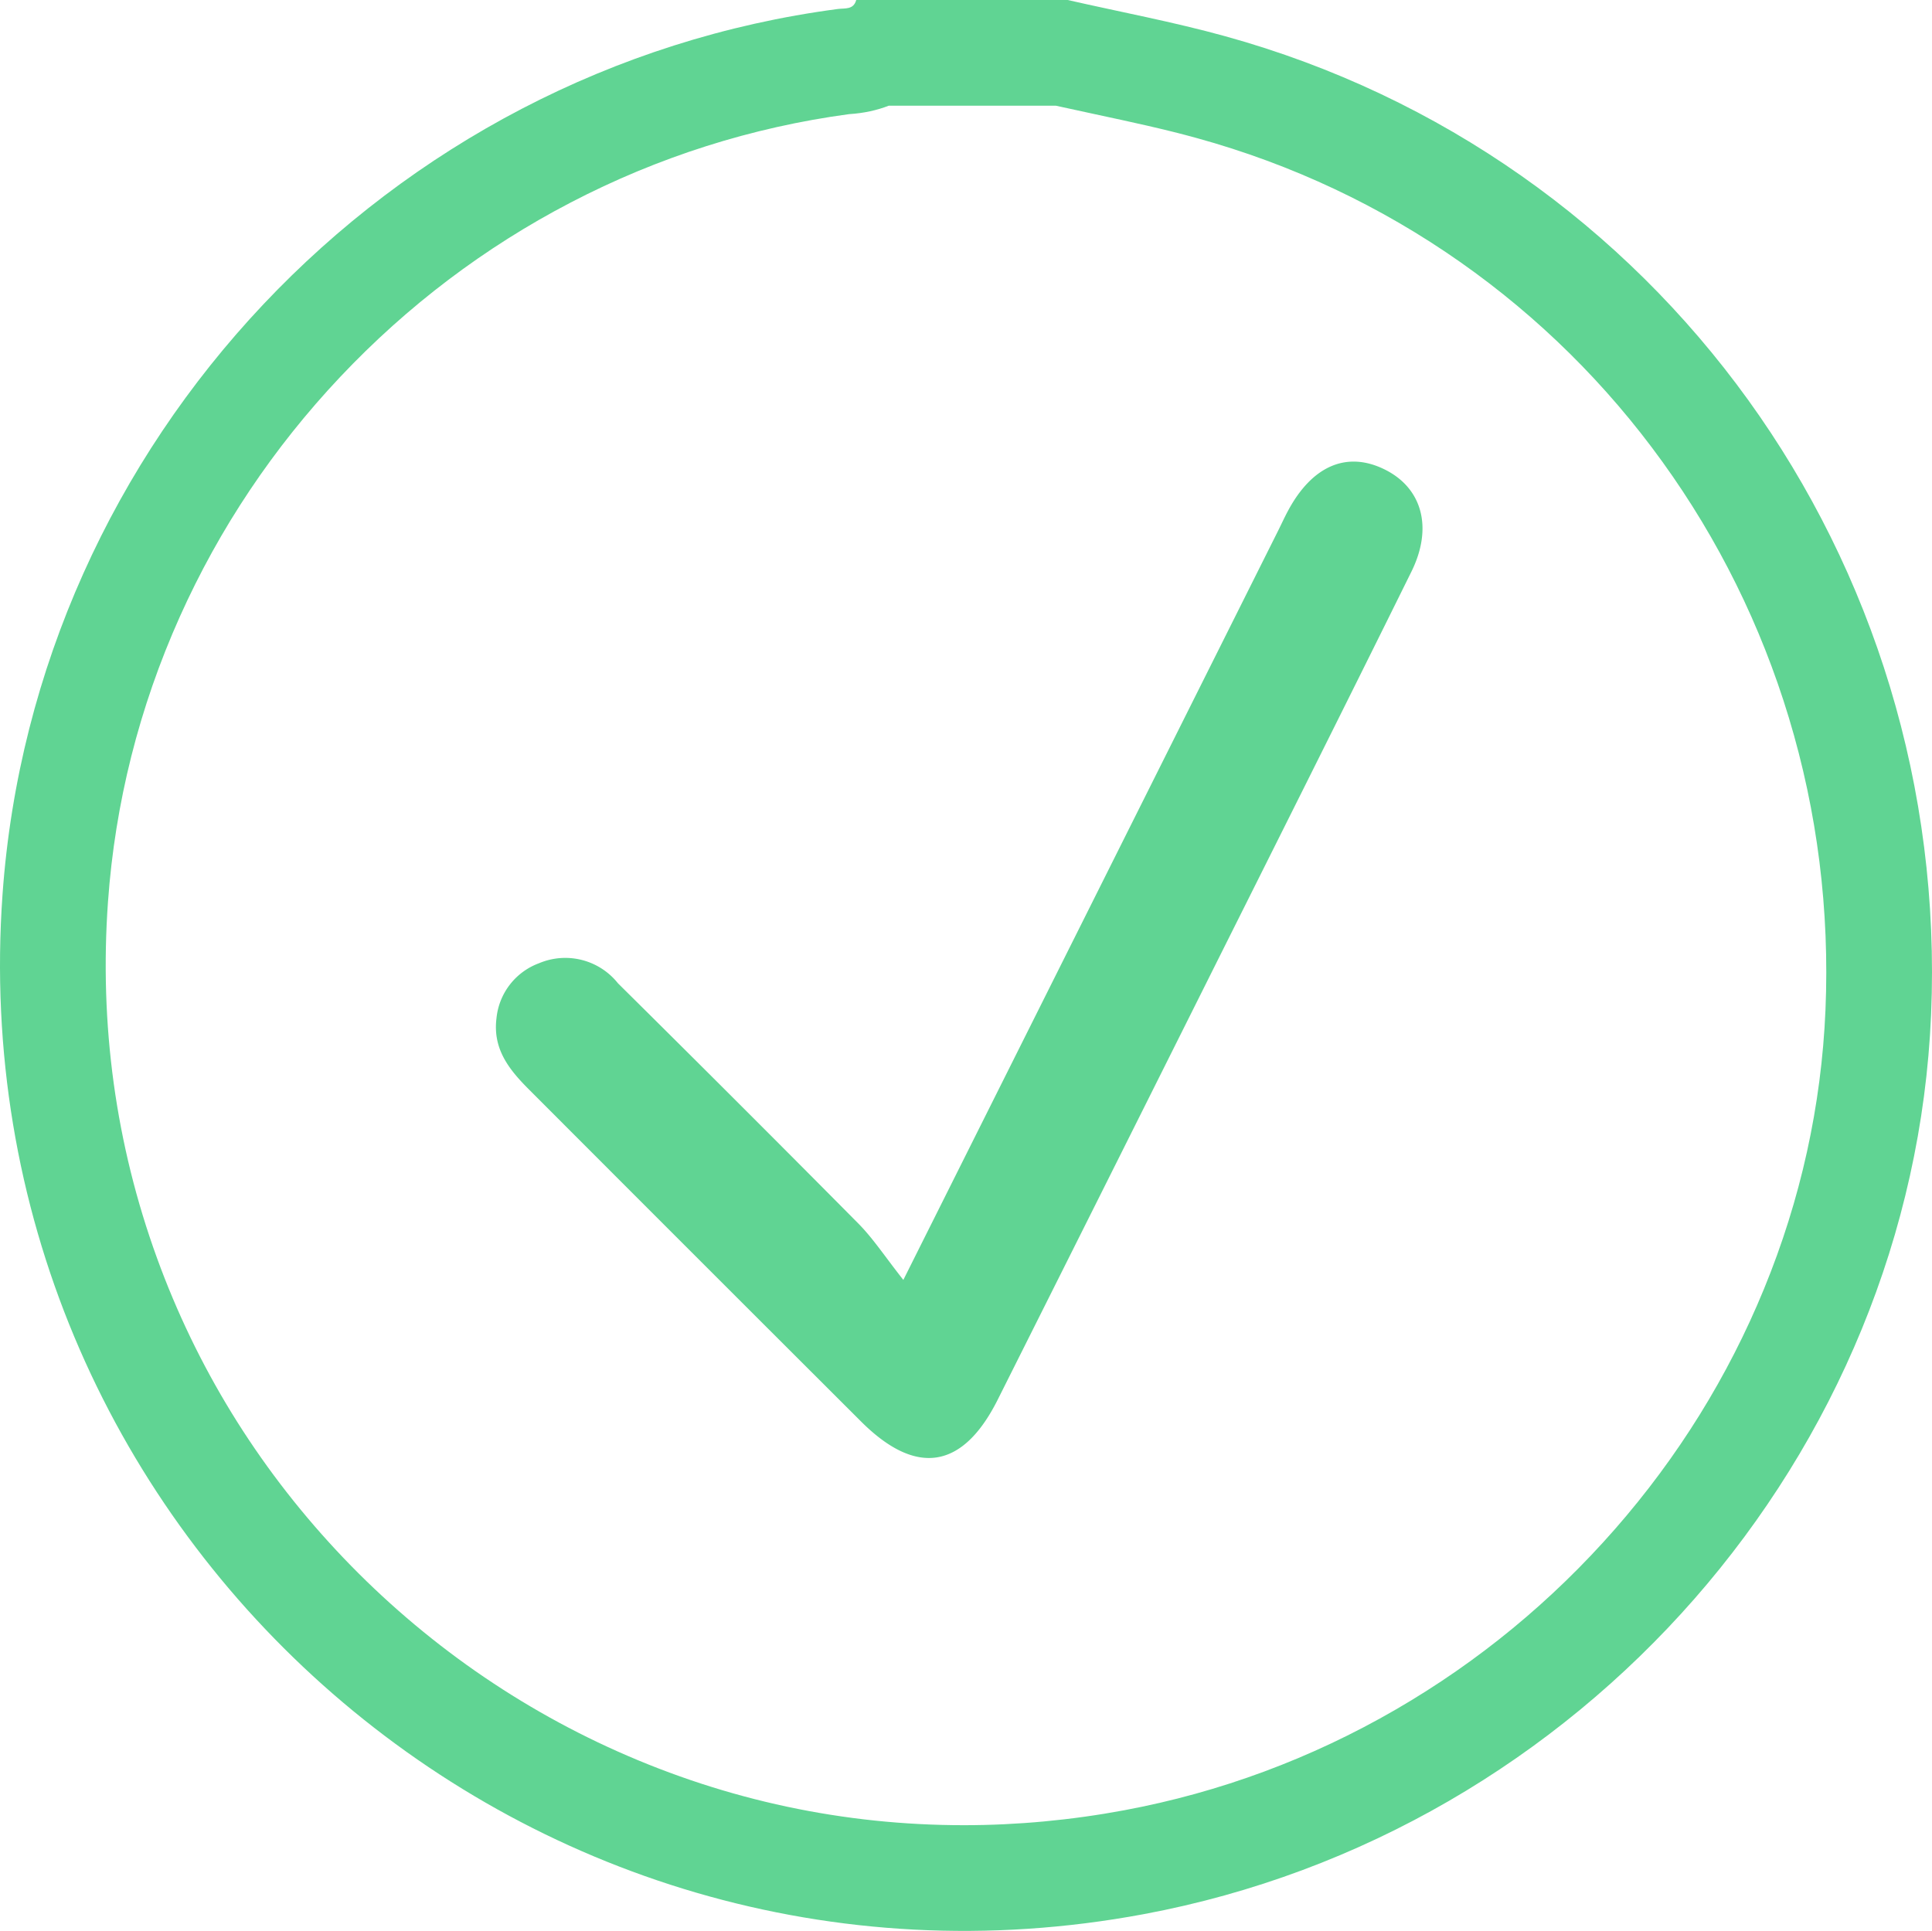 <svg xmlns="http://www.w3.org/2000/svg" width="91.369" height="91.328" viewBox="0 0 91.369 91.328">
  <g id="checkmark" transform="translate(0)">
    <g id="Path_41" data-name="Path 41" transform="translate(0)" fill="none">
      <path d="M50.493,0c2.484.566,4.995,1.035,7.448,1.713A45.724,45.724,0,0,1,91.326,47.986c-.884,20.806-16.533,38.687-37.238,42.55A45.649,45.649,0,1,1,39.623.425c.339-.045.741.048.869-.425Z" stroke="none"/>
      <path d="M 42.03 5 C 41.476 5.215 40.851 5.356 40.15 5.399 C 35.55 6.02 31.122 7.427 26.987 9.58 C 22.922 11.696 19.257 14.47 16.092 17.825 C 12.928 21.179 10.374 24.996 8.503 29.171 C 6.583 33.456 5.44 37.992 5.107 42.653 C 4.693 48.462 5.473 54.131 7.425 59.503 C 9.291 64.638 12.142 69.288 15.899 73.322 C 17.765 75.326 19.84 77.15 22.065 78.744 C 24.303 80.346 26.705 81.724 29.207 82.839 C 34.398 85.154 39.908 86.328 45.585 86.328 C 48.103 86.328 50.655 86.09 53.171 85.621 C 57.69 84.778 62.01 83.175 66.011 80.857 C 69.91 78.599 73.397 75.727 76.377 72.322 C 79.355 68.92 81.725 65.1 83.421 60.969 C 85.16 56.737 86.138 52.297 86.331 47.774 C 86.531 43.057 85.948 38.401 84.596 33.934 C 83.28 29.585 81.269 25.516 78.619 21.842 C 75.971 18.17 72.759 14.995 69.073 12.405 C 65.291 9.748 61.098 7.772 56.609 6.533 C 55.073 6.108 53.488 5.768 51.81 5.407 C 51.198 5.276 50.569 5.141 49.937 5 L 42.03 5 M 40.493 0 L 50.493 0 C 52.977 0.566 55.488 1.035 57.941 1.713 C 78.47 7.385 92.24 26.494 91.326 47.986 C 90.442 68.792 74.793 86.673 54.088 90.536 C 24.644 96.03 -2.014 72.201 0.12 42.297 C 1.647 20.907 18.319 3.236 39.623 0.425 C 39.962 0.38 40.364 0.473 40.493 0 Z" stroke="none" fill="#60d493"/>
    </g>
    <path id="Path_44" data-name="Path 44" d="M59.707,76.348c6.136-12.267,11.923-23.837,17.71-35.407.162-.323.311-.653.482-.971,1.15-2.144,2.8-2.84,4.591-1.943,1.745.874,2.276,2.733,1.244,4.823-3.265,6.61-6.573,13.2-9.869,19.794q-4.847,9.7-9.707,19.392c-1.651,3.277-3.853,3.611-6.462,1Q49.857,75.212,42.03,67.371c-.953-.95-1.75-1.926-1.565-3.4a3.1,3.1,0,0,1,2.012-2.6,3.184,3.184,0,0,1,3.734.95q5.712,5.655,11.369,11.363c.706.715,1.265,1.576,2.126,2.665" transform="translate(-16.985 -15.812)" fill="#60d493"/>
  </g>
</svg>

